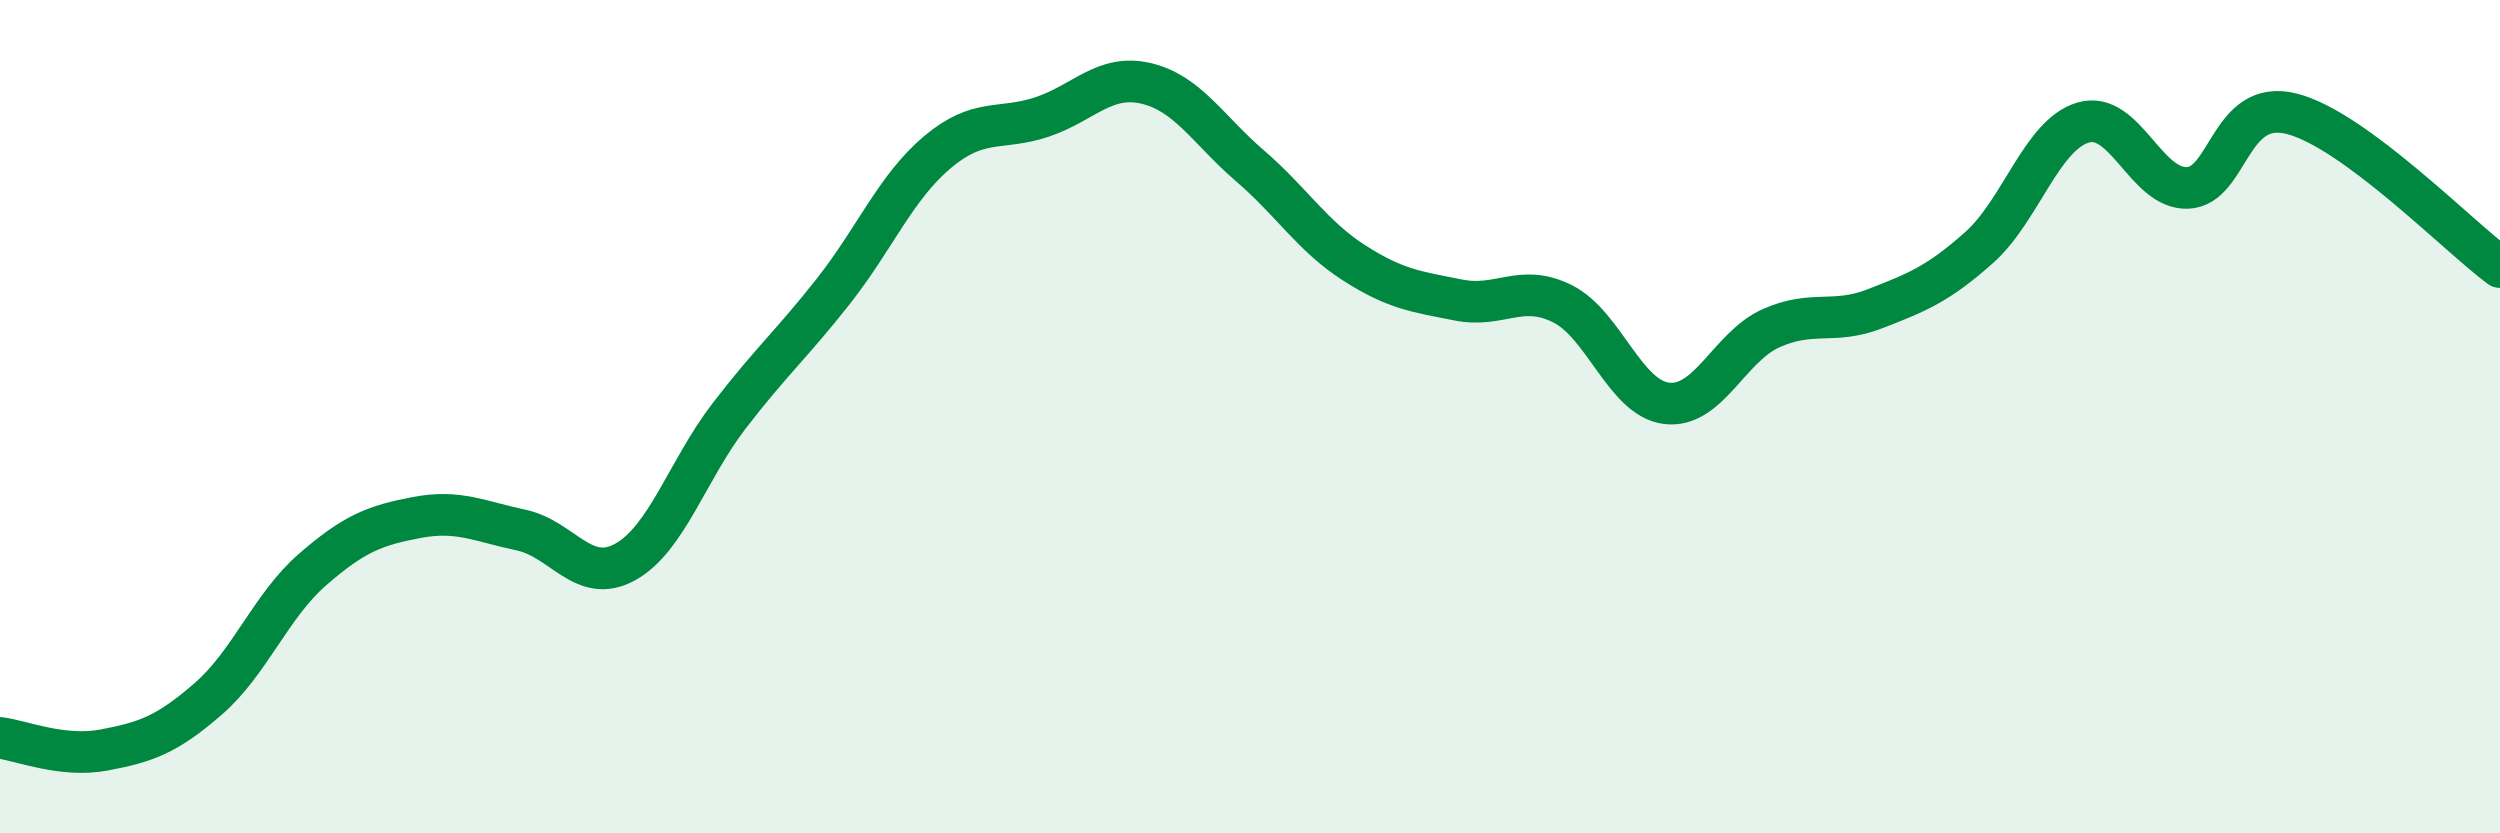 
    <svg width="60" height="20" viewBox="0 0 60 20" xmlns="http://www.w3.org/2000/svg">
      <path
        d="M 0,17.71 C 0.5,17.77 1.5,18.19 2.5,18 C 3.5,17.81 4,17.64 5,16.77 C 6,15.9 6.5,14.54 7.5,13.67 C 8.5,12.8 9,12.61 10,12.42 C 11,12.23 11.5,12.51 12.5,12.72 C 13.5,12.93 14,14.04 15,13.49 C 16,12.94 16.5,11.28 17.5,9.98 C 18.5,8.68 19,8.26 20,6.99 C 21,5.72 21.5,4.49 22.5,3.65 C 23.5,2.81 24,3.14 25,2.81 C 26,2.48 26.5,1.77 27.5,2 C 28.5,2.23 29,3.12 30,3.98 C 31,4.84 31.5,5.67 32.5,6.31 C 33.5,6.95 34,7 35,7.2 C 36,7.4 36.5,6.79 37.5,7.29 C 38.5,7.79 39,9.56 40,9.68 C 41,9.8 41.5,8.33 42.5,7.88 C 43.5,7.43 44,7.8 45,7.41 C 46,7.02 46.5,6.83 47.5,5.94 C 48.5,5.05 49,3.23 50,2.94 C 51,2.65 51.5,4.55 52.5,4.51 C 53.5,4.47 53.5,2.35 55,2.73 C 56.5,3.11 59,5.67 60,6.41L60 20L0 20Z"
        fill="#008740"
        opacity="0.1"
        stroke-linecap="round"
        stroke-linejoin="round"
      />
      <path
        d="M 0,17.71 C 0.5,17.77 1.5,18.19 2.5,18 C 3.5,17.81 4,17.64 5,16.77 C 6,15.9 6.5,14.54 7.5,13.67 C 8.5,12.8 9,12.61 10,12.42 C 11,12.23 11.5,12.51 12.5,12.72 C 13.5,12.93 14,14.04 15,13.49 C 16,12.94 16.5,11.28 17.5,9.98 C 18.5,8.68 19,8.26 20,6.99 C 21,5.72 21.5,4.49 22.5,3.65 C 23.5,2.81 24,3.14 25,2.81 C 26,2.48 26.5,1.77 27.5,2 C 28.5,2.23 29,3.12 30,3.98 C 31,4.84 31.5,5.67 32.5,6.31 C 33.5,6.95 34,7 35,7.2 C 36,7.4 36.5,6.79 37.5,7.29 C 38.5,7.79 39,9.56 40,9.68 C 41,9.8 41.5,8.33 42.5,7.88 C 43.5,7.43 44,7.8 45,7.41 C 46,7.02 46.5,6.83 47.5,5.94 C 48.5,5.05 49,3.23 50,2.94 C 51,2.65 51.5,4.55 52.5,4.51 C 53.5,4.47 53.5,2.35 55,2.73 C 56.5,3.11 59,5.67 60,6.41"
        stroke="#008740"
        stroke-width="1"
        fill="none"
        stroke-linecap="round"
        stroke-linejoin="round"
      />
    </svg>
  